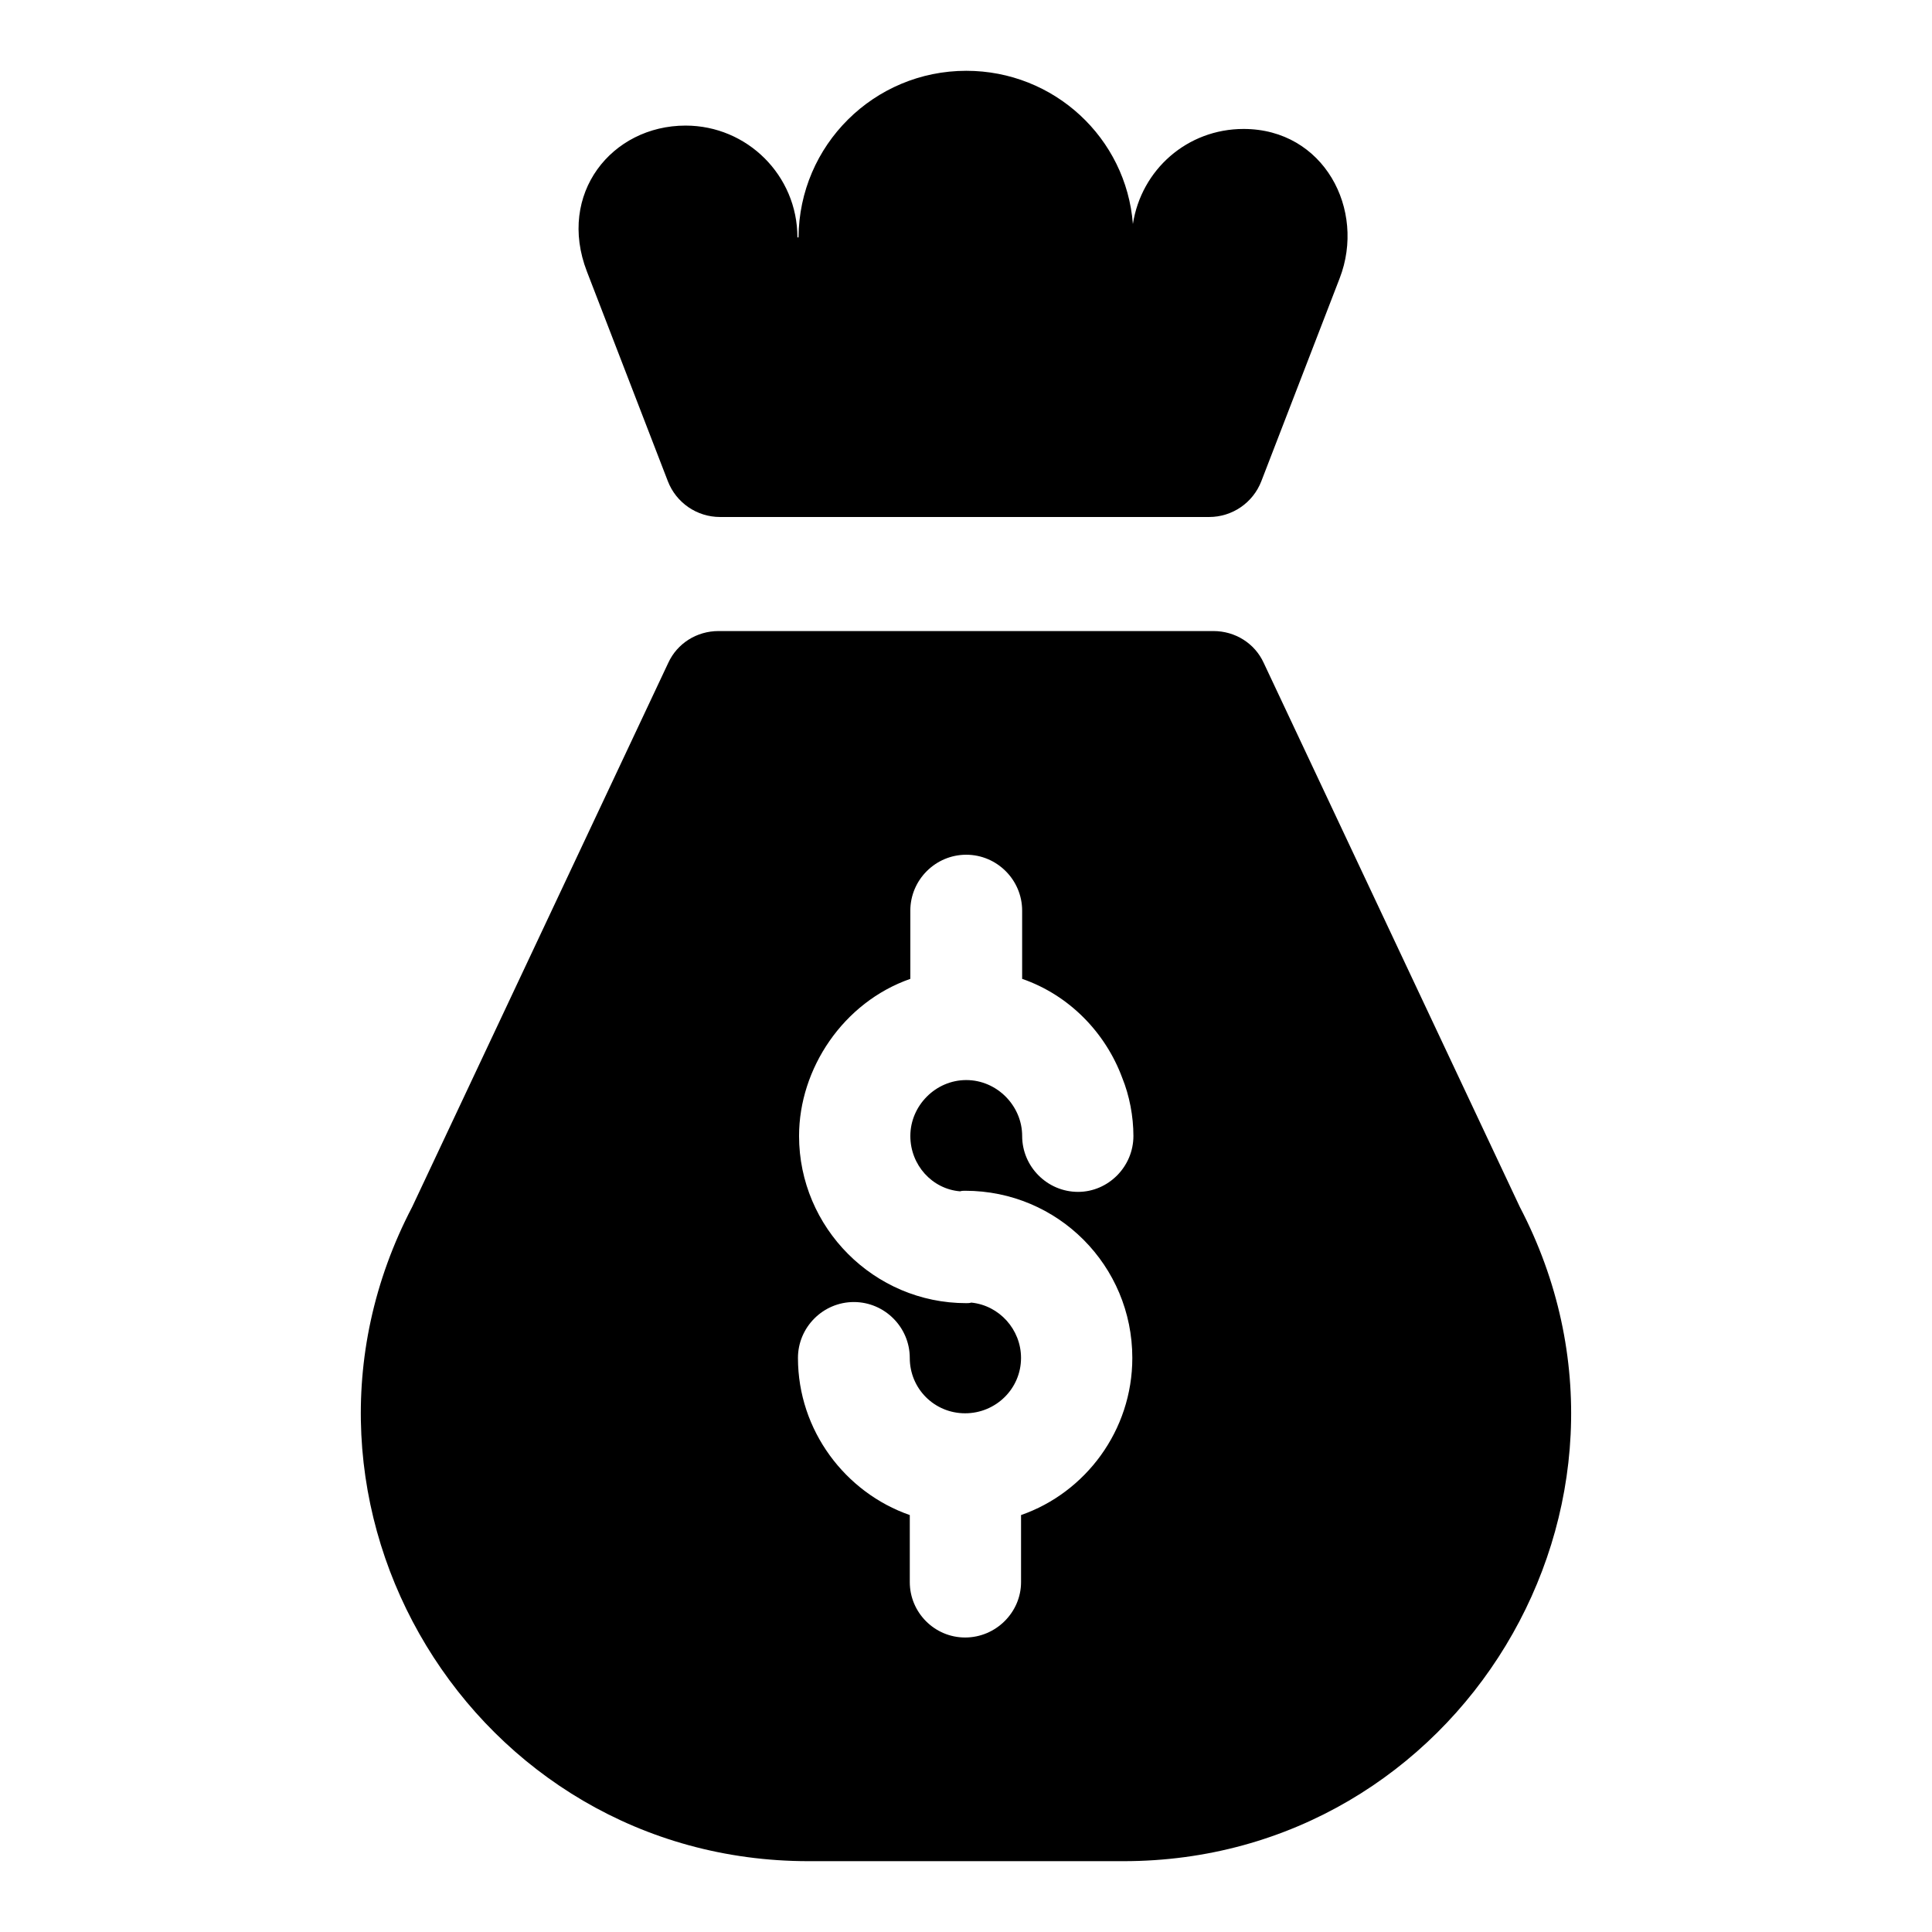 <?xml version="1.0" encoding="UTF-8"?>
<!-- Uploaded to: ICON Repo, www.svgrepo.com, Generator: ICON Repo Mixer Tools -->
<svg fill="#000000" width="800px" height="800px" version="1.1" viewBox="144 144 512 512" xmlns="http://www.w3.org/2000/svg">
 <g>
  <path d="m546.77 463.86-67.867-144.18c-2.371-5.188-7.559-8.445-13.336-8.445h-131.14c-5.777 0-10.965 3.262-13.336 8.445l-67.867 144.18c-41.195 78.832 16.152 173.37 105.06 173.37h83.426c88.906 0 146.25-94.539 105.06-173.37zm-148.33-4.148c0.445-0.148 0.891-0.148 1.332-0.148 24.598 0 44.305 19.855 44.305 44.305 0 19.262-12.445 35.711-29.488 41.637v17.781c0 8-6.668 14.668-14.816 14.668-8.148 0-14.668-6.668-14.668-14.668v-17.781c-17.039-5.926-29.637-22.375-29.637-41.637 0-8.148 6.668-14.816 14.816-14.816 8.148 0 14.816 6.668 14.816 14.816 0 8.148 6.519 14.668 14.668 14.668 8.148 0 14.816-6.519 14.816-14.668 0-7.559-5.777-13.93-13.188-14.668-0.445 0.148-0.891 0.148-1.332 0.148-24.449 0-44.305-20.004-44.305-44.305 0-17.82 11.688-35.422 29.488-41.637v-18.078c0-8.148 6.668-14.816 14.816-14.816 8.148 0 14.816 6.668 14.816 14.816v18.078c12.445 4.297 22.078 14.227 26.523 26.227 1.926 4.742 2.965 10.223 2.965 15.41 0 8.148-6.668 14.816-14.668 14.816-8.148 0-14.816-6.668-14.816-14.816 0-8-6.668-14.816-14.816-14.816-8.148 0-14.816 6.816-14.816 14.816 0 7.703 5.781 14.074 13.188 14.668z"/>
  <path d="m444.53 206.92h-0.594c0-1.184 0.148-2.371 0.297-3.406 0.297 1.184 0.297 2.219 0.297 3.406z"/>
  <path d="m444.53 206.92h-0.594c0-1.184 0.148-2.371 0.297-3.406 0.297 1.184 0.297 2.219 0.297 3.406z"/>
  <path d="m334.81 281.01h129.63c6.125 0 11.617-3.769 13.824-9.48l20.766-53.797c7.016-18.172-4.195-39.559-25.461-39.559-14.965 0-27.117 10.816-29.34 25.191-1.777-22.82-20.895-40.602-44.156-40.602-24.449 0-44.305 19.707-44.453 44.156h-0.297c0-16.449-13.336-29.637-29.637-29.637-19.586 0-34.09 18.09-26.152 38.664l21.453 55.578c2.207 5.715 7.699 9.484 13.824 9.484z"/>
 </g>
</svg>